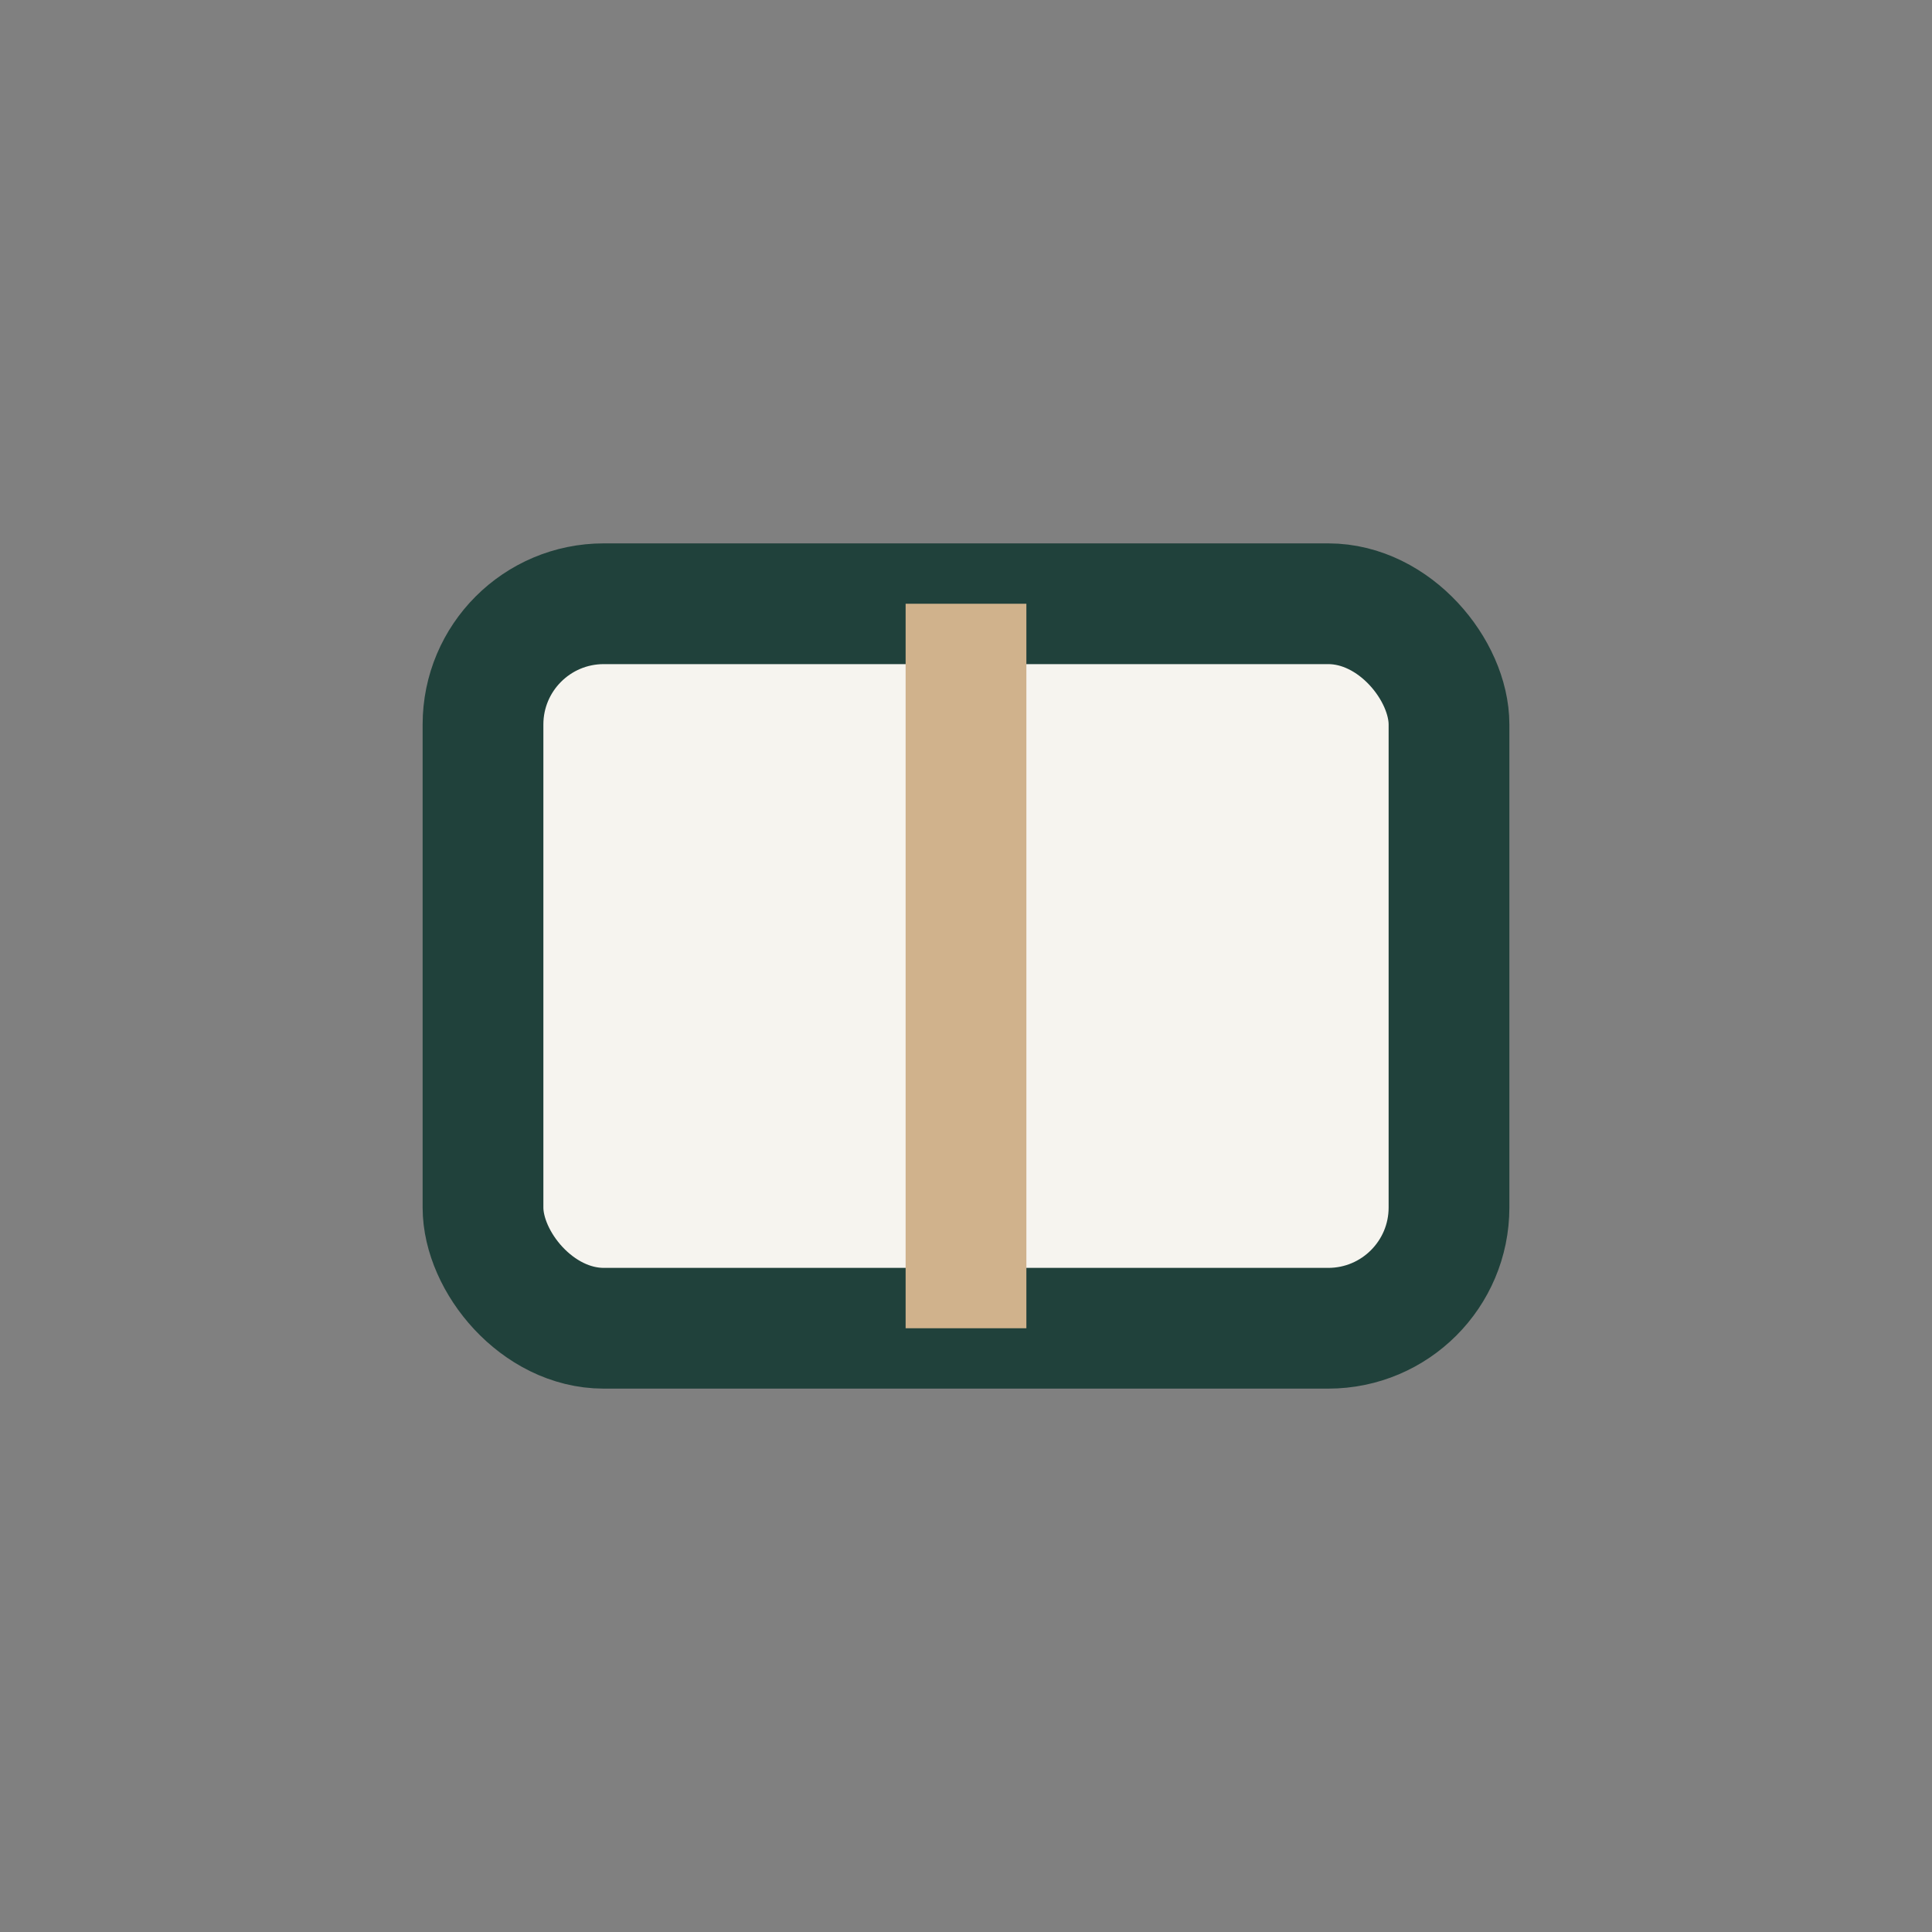 <?xml version="1.0" encoding="UTF-8"?>
<svg xmlns="http://www.w3.org/2000/svg" width="32" height="32" viewBox="0 0 32 32"><rect x="0" y="0" width="32" height="32" fill="#808080" stroke="none"/><rect x="8" y="10" width="16" height="12" rx="2" fill="#F6F4EF" stroke="#20413B" stroke-width="2"/><path d="M16 10v12" stroke="#D0B28C" stroke-width="2"/></svg>
